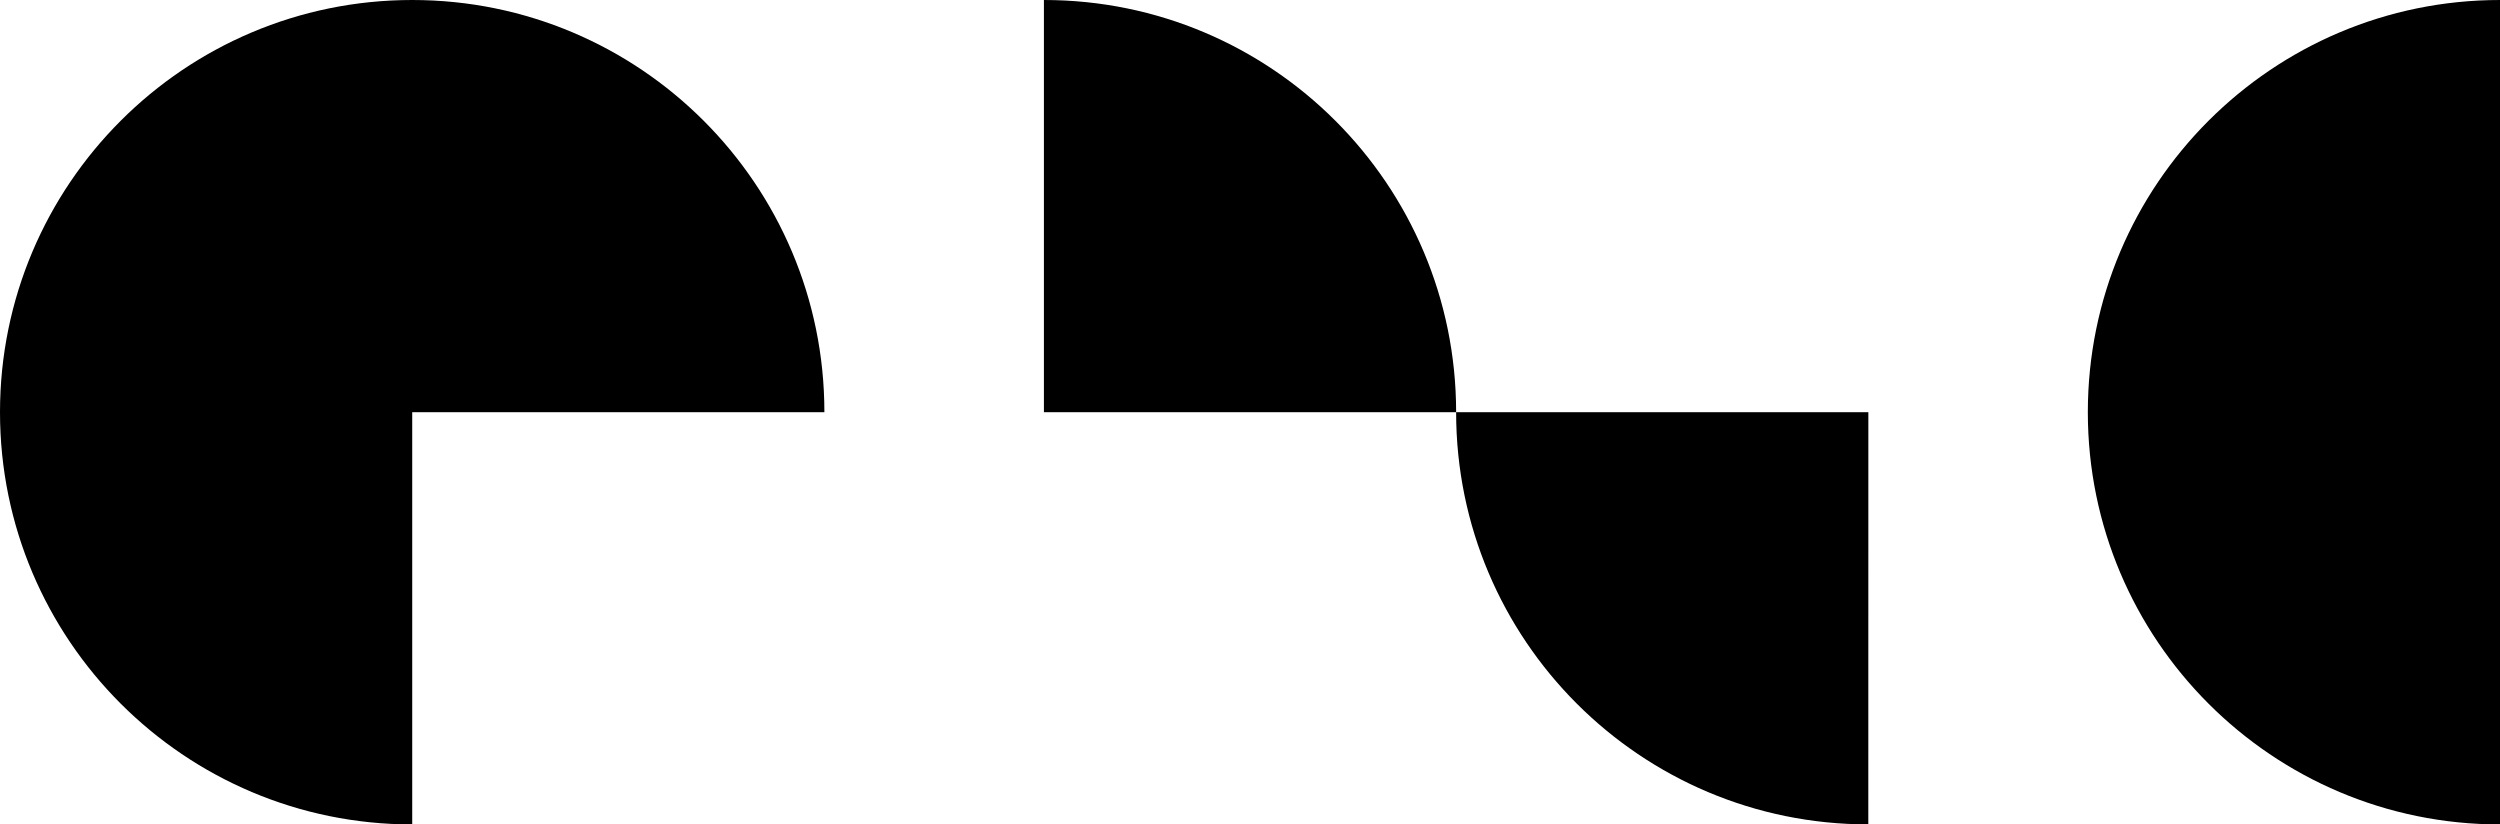 <?xml version="1.0" encoding="utf-8"?>
<!-- Generator: Adobe Illustrator 28.2.0, SVG Export Plug-In . SVG Version: 6.00 Build 0)  -->
<svg version="1.1" id="Layer_1" xmlns="http://www.w3.org/2000/svg" xmlns:xlink="http://www.w3.org/1999/xlink" x="0px" y="0px"
	 viewBox="0 0 534 176.09" style="enable-background:new 0 0 534 176.09;" xml:space="preserve">
<style type="text/css">
	.st0{fill:#EAEAEA;}
	.st1{fill:#6E00EC;}
	.st2{fill:#FF6115;}
</style>
<path d="M176.09,88.05H88.05v88.05C39.42,176.09,0,136.67,0,88.05C0,39.42,39.42,0,88.05,0v0C136.67,0,176.09,39.42,176.09,88.05z
	 M445.96,88.05c0,48.63,39.42,88.05,88.05,88.05V0C485.38,0,445.96,39.42,445.96,88.05z M222.98,0v88.05h88.05
	C311.02,39.42,271.6,0,222.98,0z M399.07,176.09l0.01-88.05h-88.05C311.02,136.68,350.44,176.09,399.07,176.09z"/>
</svg>
